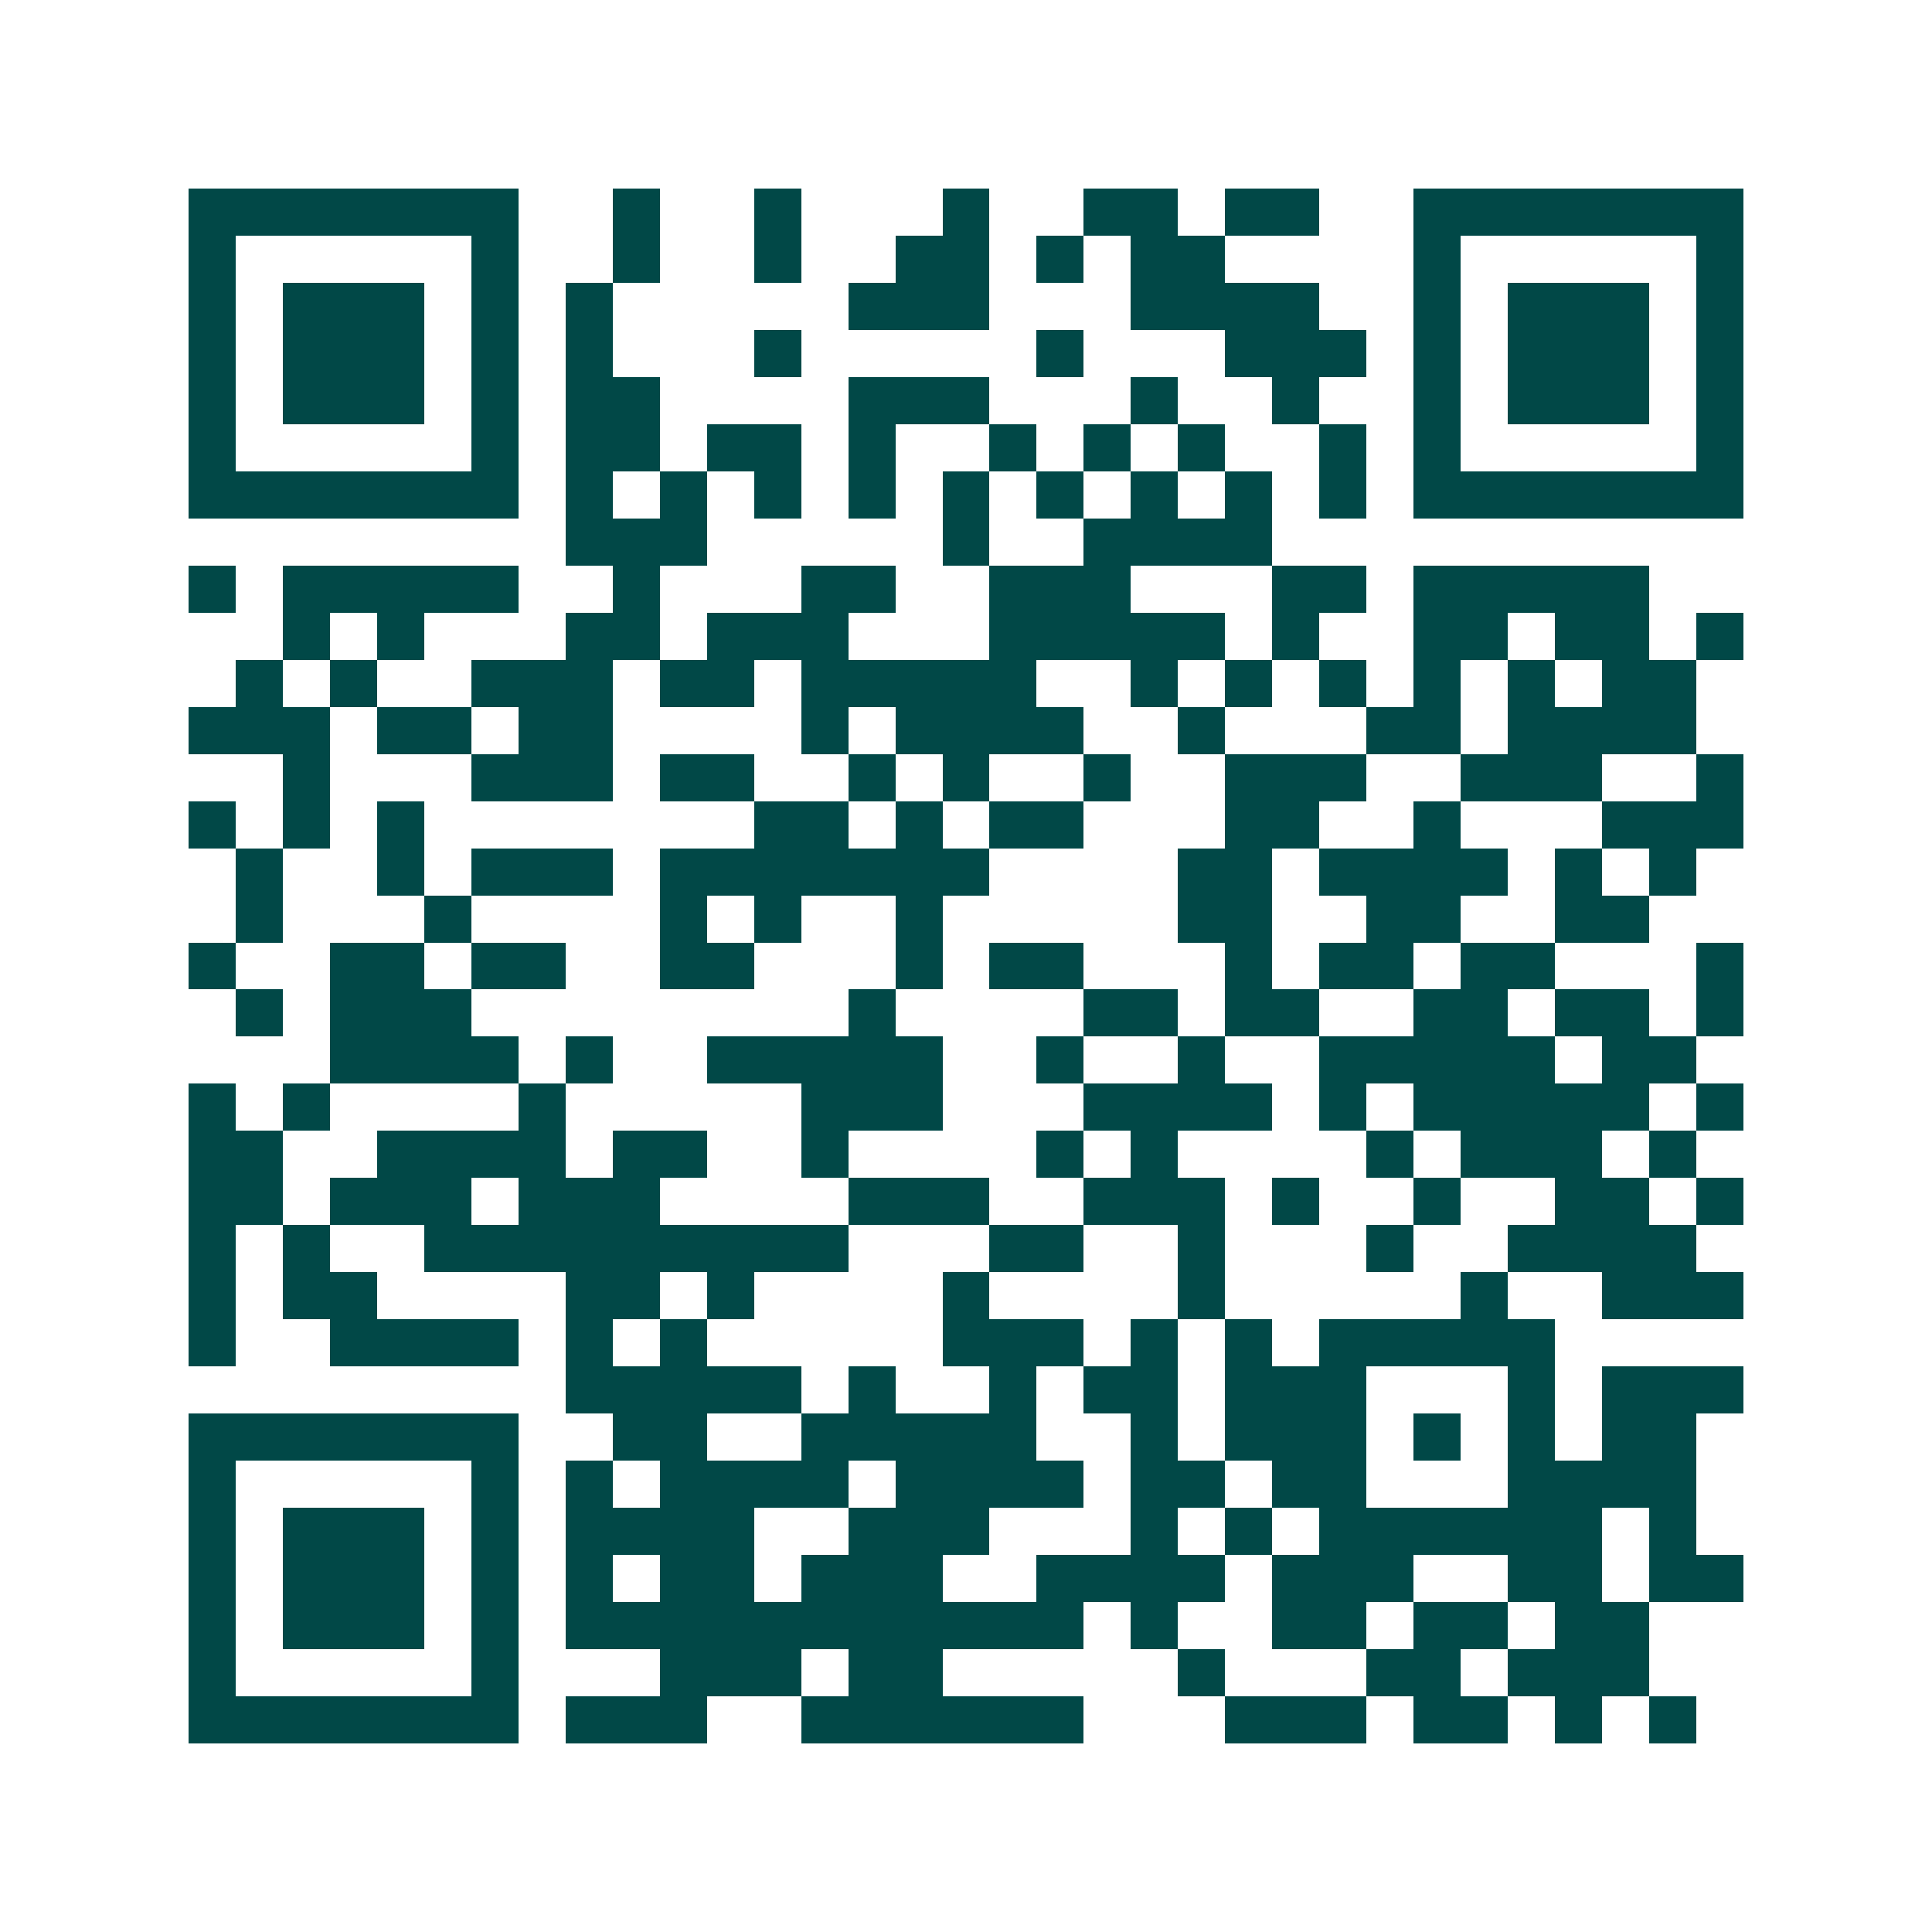 <svg xmlns="http://www.w3.org/2000/svg" width="200" height="200" viewBox="0 0 41 41" shape-rendering="crispEdges"><path fill="#ffffff" d="M0 0h41v41H0z"/><path stroke="#014847" d="M4 4.5h7m2 0h1m2 0h1m3 0h1m2 0h2m1 0h2m2 0h7M4 5.5h1m5 0h1m2 0h1m2 0h1m2 0h2m1 0h1m1 0h2m4 0h1m5 0h1M4 6.5h1m1 0h3m1 0h1m1 0h1m5 0h3m3 0h4m2 0h1m1 0h3m1 0h1M4 7.5h1m1 0h3m1 0h1m1 0h1m3 0h1m5 0h1m3 0h3m1 0h1m1 0h3m1 0h1M4 8.5h1m1 0h3m1 0h1m1 0h2m4 0h3m3 0h1m2 0h1m2 0h1m1 0h3m1 0h1M4 9.5h1m5 0h1m1 0h2m1 0h2m1 0h1m2 0h1m1 0h1m1 0h1m2 0h1m1 0h1m5 0h1M4 10.5h7m1 0h1m1 0h1m1 0h1m1 0h1m1 0h1m1 0h1m1 0h1m1 0h1m1 0h1m1 0h7M12 11.5h3m5 0h1m2 0h4M4 12.5h1m1 0h5m2 0h1m3 0h2m2 0h3m3 0h2m1 0h5M6 13.5h1m1 0h1m3 0h2m1 0h3m3 0h5m1 0h1m2 0h2m1 0h2m1 0h1M5 14.5h1m1 0h1m2 0h3m1 0h2m1 0h5m2 0h1m1 0h1m1 0h1m1 0h1m1 0h1m1 0h2M4 15.5h3m1 0h2m1 0h2m4 0h1m1 0h4m2 0h1m3 0h2m1 0h4M6 16.5h1m3 0h3m1 0h2m2 0h1m1 0h1m2 0h1m2 0h3m2 0h3m2 0h1M4 17.5h1m1 0h1m1 0h1m7 0h2m1 0h1m1 0h2m3 0h2m2 0h1m3 0h3M5 18.5h1m2 0h1m1 0h3m1 0h7m4 0h2m1 0h4m1 0h1m1 0h1M5 19.5h1m3 0h1m4 0h1m1 0h1m2 0h1m5 0h2m2 0h2m2 0h2M4 20.5h1m2 0h2m1 0h2m2 0h2m3 0h1m1 0h2m3 0h1m1 0h2m1 0h2m3 0h1M5 21.5h1m1 0h3m8 0h1m4 0h2m1 0h2m2 0h2m1 0h2m1 0h1M7 22.5h4m1 0h1m2 0h5m2 0h1m2 0h1m2 0h5m1 0h2M4 23.5h1m1 0h1m4 0h1m5 0h3m3 0h4m1 0h1m1 0h5m1 0h1M4 24.5h2m2 0h4m1 0h2m2 0h1m4 0h1m1 0h1m4 0h1m1 0h3m1 0h1M4 25.5h2m1 0h3m1 0h3m4 0h3m2 0h3m1 0h1m2 0h1m2 0h2m1 0h1M4 26.5h1m1 0h1m2 0h9m3 0h2m2 0h1m3 0h1m2 0h4M4 27.5h1m1 0h2m4 0h2m1 0h1m4 0h1m4 0h1m5 0h1m2 0h3M4 28.5h1m2 0h4m1 0h1m1 0h1m5 0h3m1 0h1m1 0h1m1 0h5M12 29.5h5m1 0h1m2 0h1m1 0h2m1 0h3m3 0h1m1 0h3M4 30.5h7m2 0h2m2 0h5m2 0h1m1 0h3m1 0h1m1 0h1m1 0h2M4 31.5h1m5 0h1m1 0h1m1 0h4m1 0h4m1 0h2m1 0h2m3 0h4M4 32.5h1m1 0h3m1 0h1m1 0h4m2 0h3m3 0h1m1 0h1m1 0h6m1 0h1M4 33.5h1m1 0h3m1 0h1m1 0h1m1 0h2m1 0h3m2 0h4m1 0h3m2 0h2m1 0h2M4 34.5h1m1 0h3m1 0h1m1 0h11m1 0h1m2 0h2m1 0h2m1 0h2M4 35.5h1m5 0h1m3 0h3m1 0h2m5 0h1m3 0h2m1 0h3M4 36.5h7m1 0h3m2 0h6m3 0h3m1 0h2m1 0h1m1 0h1"/></svg>
